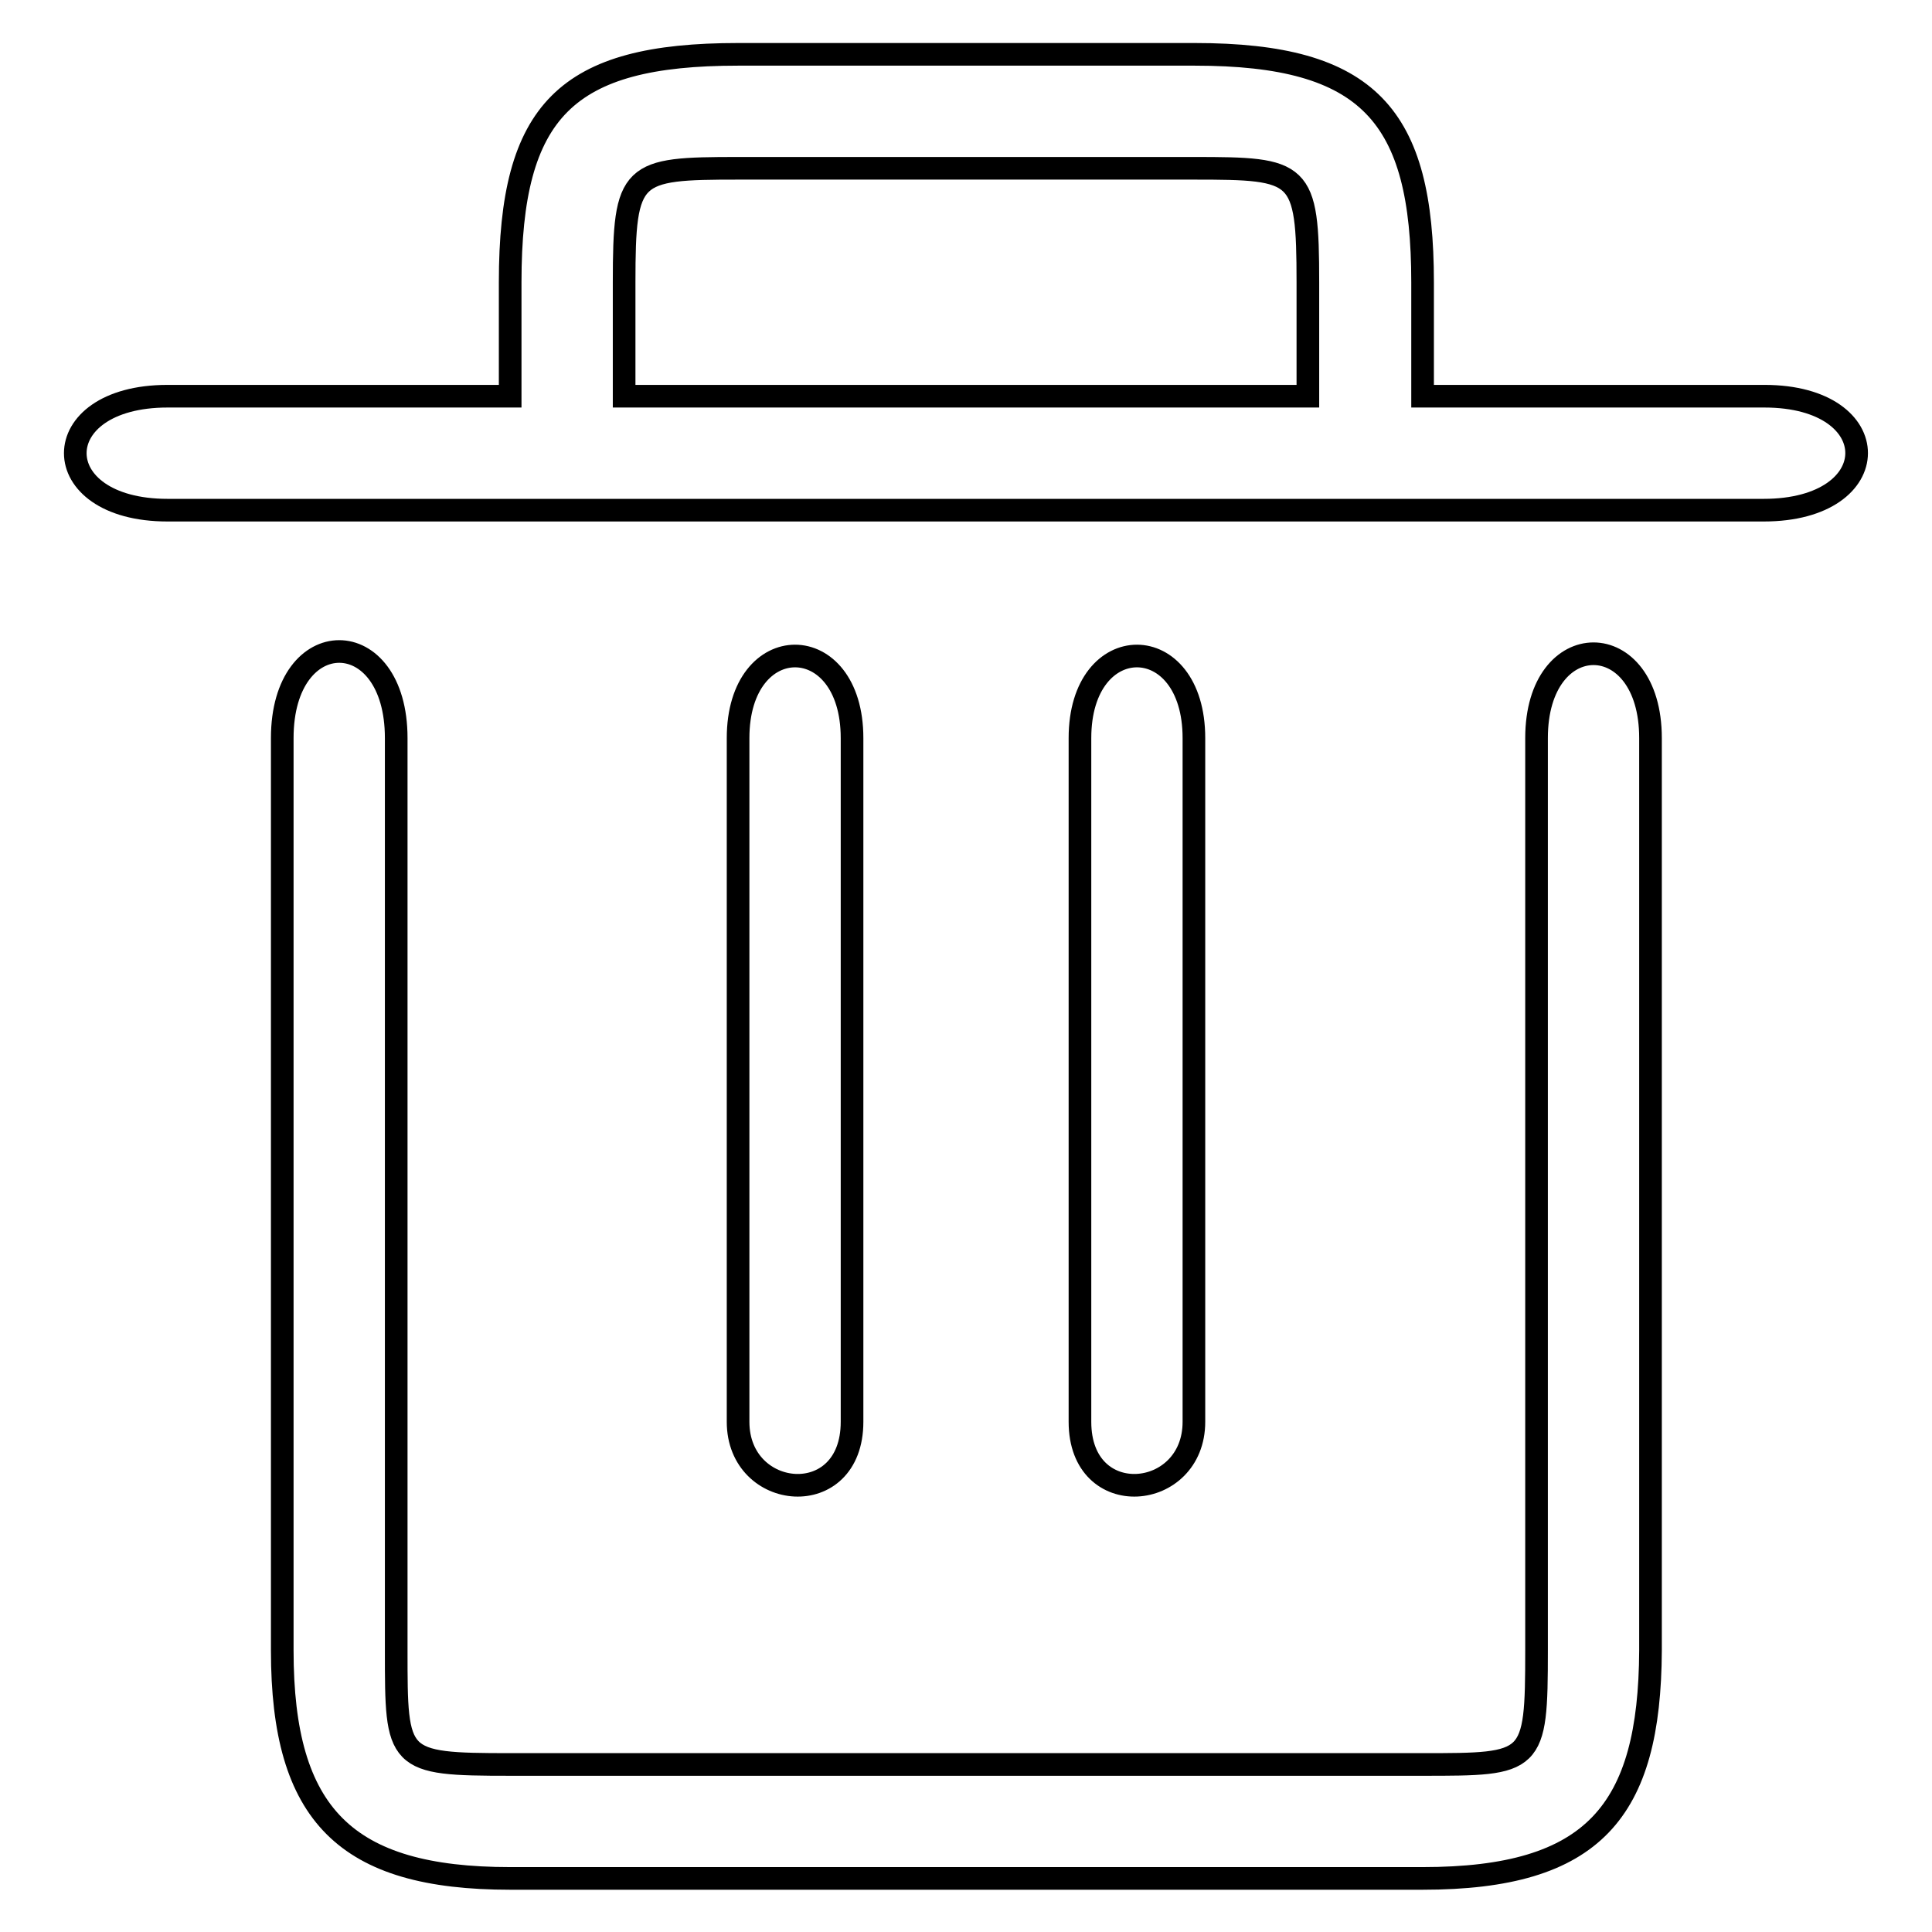 <?xml version="1.0" encoding="utf-8"?>
<!-- Svg Vector Icons : http://www.onlinewebfonts.com/icon -->
<!DOCTYPE svg PUBLIC "-//W3C//DTD SVG 1.1//EN" "http://www.w3.org/Graphics/SVG/1.1/DTD/svg11.dtd">
<svg version="1.1" xmlns="http://www.w3.org/2000/svg" xmlns:xlink="http://www.w3.org/1999/xlink" x="0px" y="0px" viewBox="0 0 256 256" enable-background="new 0 0 256 256" xml:space="preserve">
<g> <path stroke-width="3" fill-opacity="0" stroke="#000000"  d="M143.1,188.4V97.8c0-14.5,15.1-14.5,15.1,0v90.6C158.2,198.9,143.1,200.3,143.1,188.4z M97.8,188.4V97.8 c0-14.5,15.1-14.5,15.1,0v90.6C112.9,200.3,97.8,198.9,97.8,188.4z M233.8,52.5h-45.3V37.4c0-22.1-7.1-30.2-30.2-30.2H97.8 c-22.8,0-30.2,7.4-30.2,30.2v15.1H22.2c-16.3,0-16.3,15.1,0,15.1h211.5C250.1,67.6,250.1,52.5,233.8,52.5z M82.7,37.4 c0-14.7,0.9-15.1,15.1-15.1h60.4c14.2,0,15.1,0.3,15.1,15.1v15.1H82.7V37.4L82.7,37.4z M188.5,248.9H67.6 c-21.8,0-30.2-8.4-30.2-30.2V97.8c0-15.3,15.1-15.3,15.1,0v120.9c0,14.7,0,15.1,15.1,15.1h120.9c14.7,0,15.1,0,15.1-15.1V97.8 c0-14.9,15.1-14.9,15.1,0v120.9C218.6,240,211.2,248.9,188.5,248.9z"/></g>
</svg>
